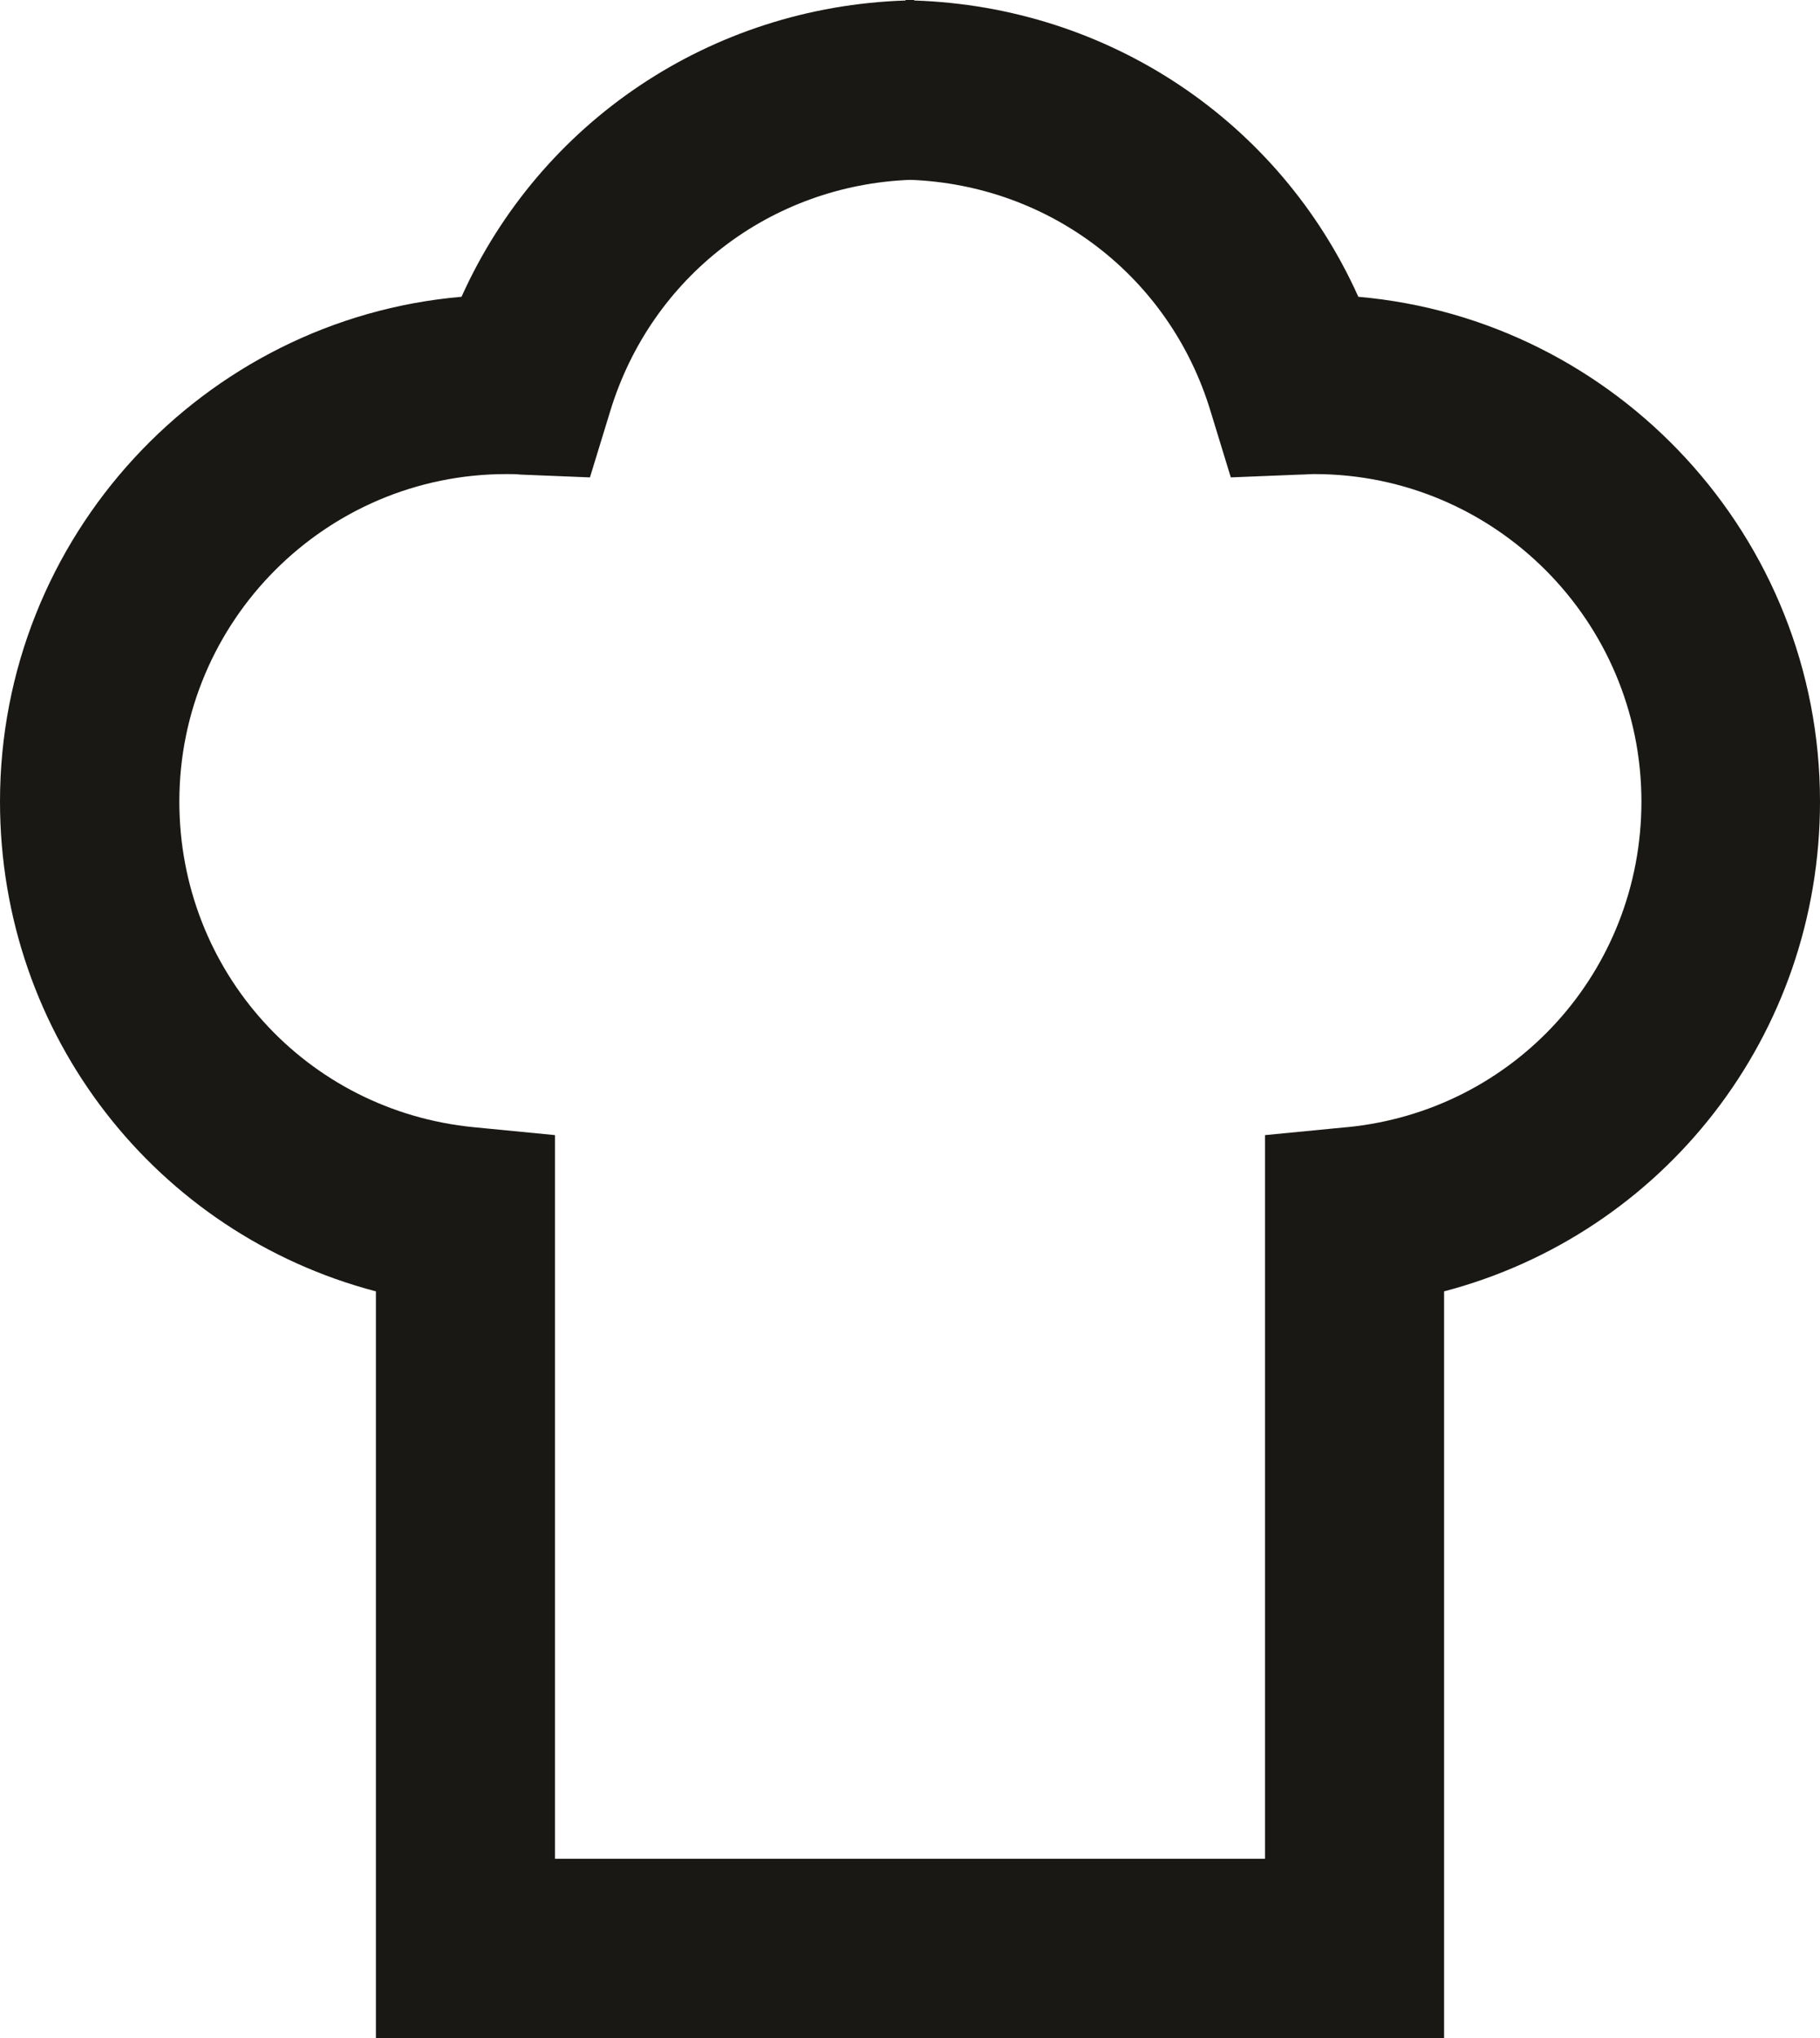 <?xml version="1.0" encoding="UTF-8"?> <svg xmlns="http://www.w3.org/2000/svg" width="109" height="122" viewBox="0 0 109 122" fill="none"><g clip-path="url(#clip0_16_89092)"><path d="M81.344 17.75C76.626 7.273 66.416 0.41 54.75 0.03V0C54.659 0 54.583 0 54.492 0C54.401 0 54.325 0 54.234 0V0.03C42.568 0.41 32.359 7.288 27.641 17.765C12.182 19.101 0 32.144 0 47.98C0 62.01 9.391 73.853 22.513 77.3V122H86.487V77.3C99.609 73.853 109 61.995 109 47.98C109 32.144 96.818 19.116 81.344 17.765V17.75ZM80.616 67.476L75.761 67.947V111.265H33.239V67.947L28.399 67.476C18.326 66.504 10.741 58.123 10.741 47.98C10.741 37.169 19.524 28.378 30.326 28.378C30.614 28.378 30.902 28.378 31.191 28.409L35.332 28.576L36.546 24.613C39.003 16.55 46.164 11.084 54.523 10.765C62.882 11.084 70.057 16.55 72.5 24.613L73.713 28.576L77.855 28.409C78.143 28.409 78.431 28.378 78.72 28.378C89.521 28.378 98.305 37.169 98.305 47.98C98.305 58.123 90.704 66.504 80.646 67.476H80.616Z" fill="#1A1814"></path></g><defs><clipPath id="clip0_16_89092"><rect width="109" height="122" fill="white"></rect></clipPath></defs></svg> 